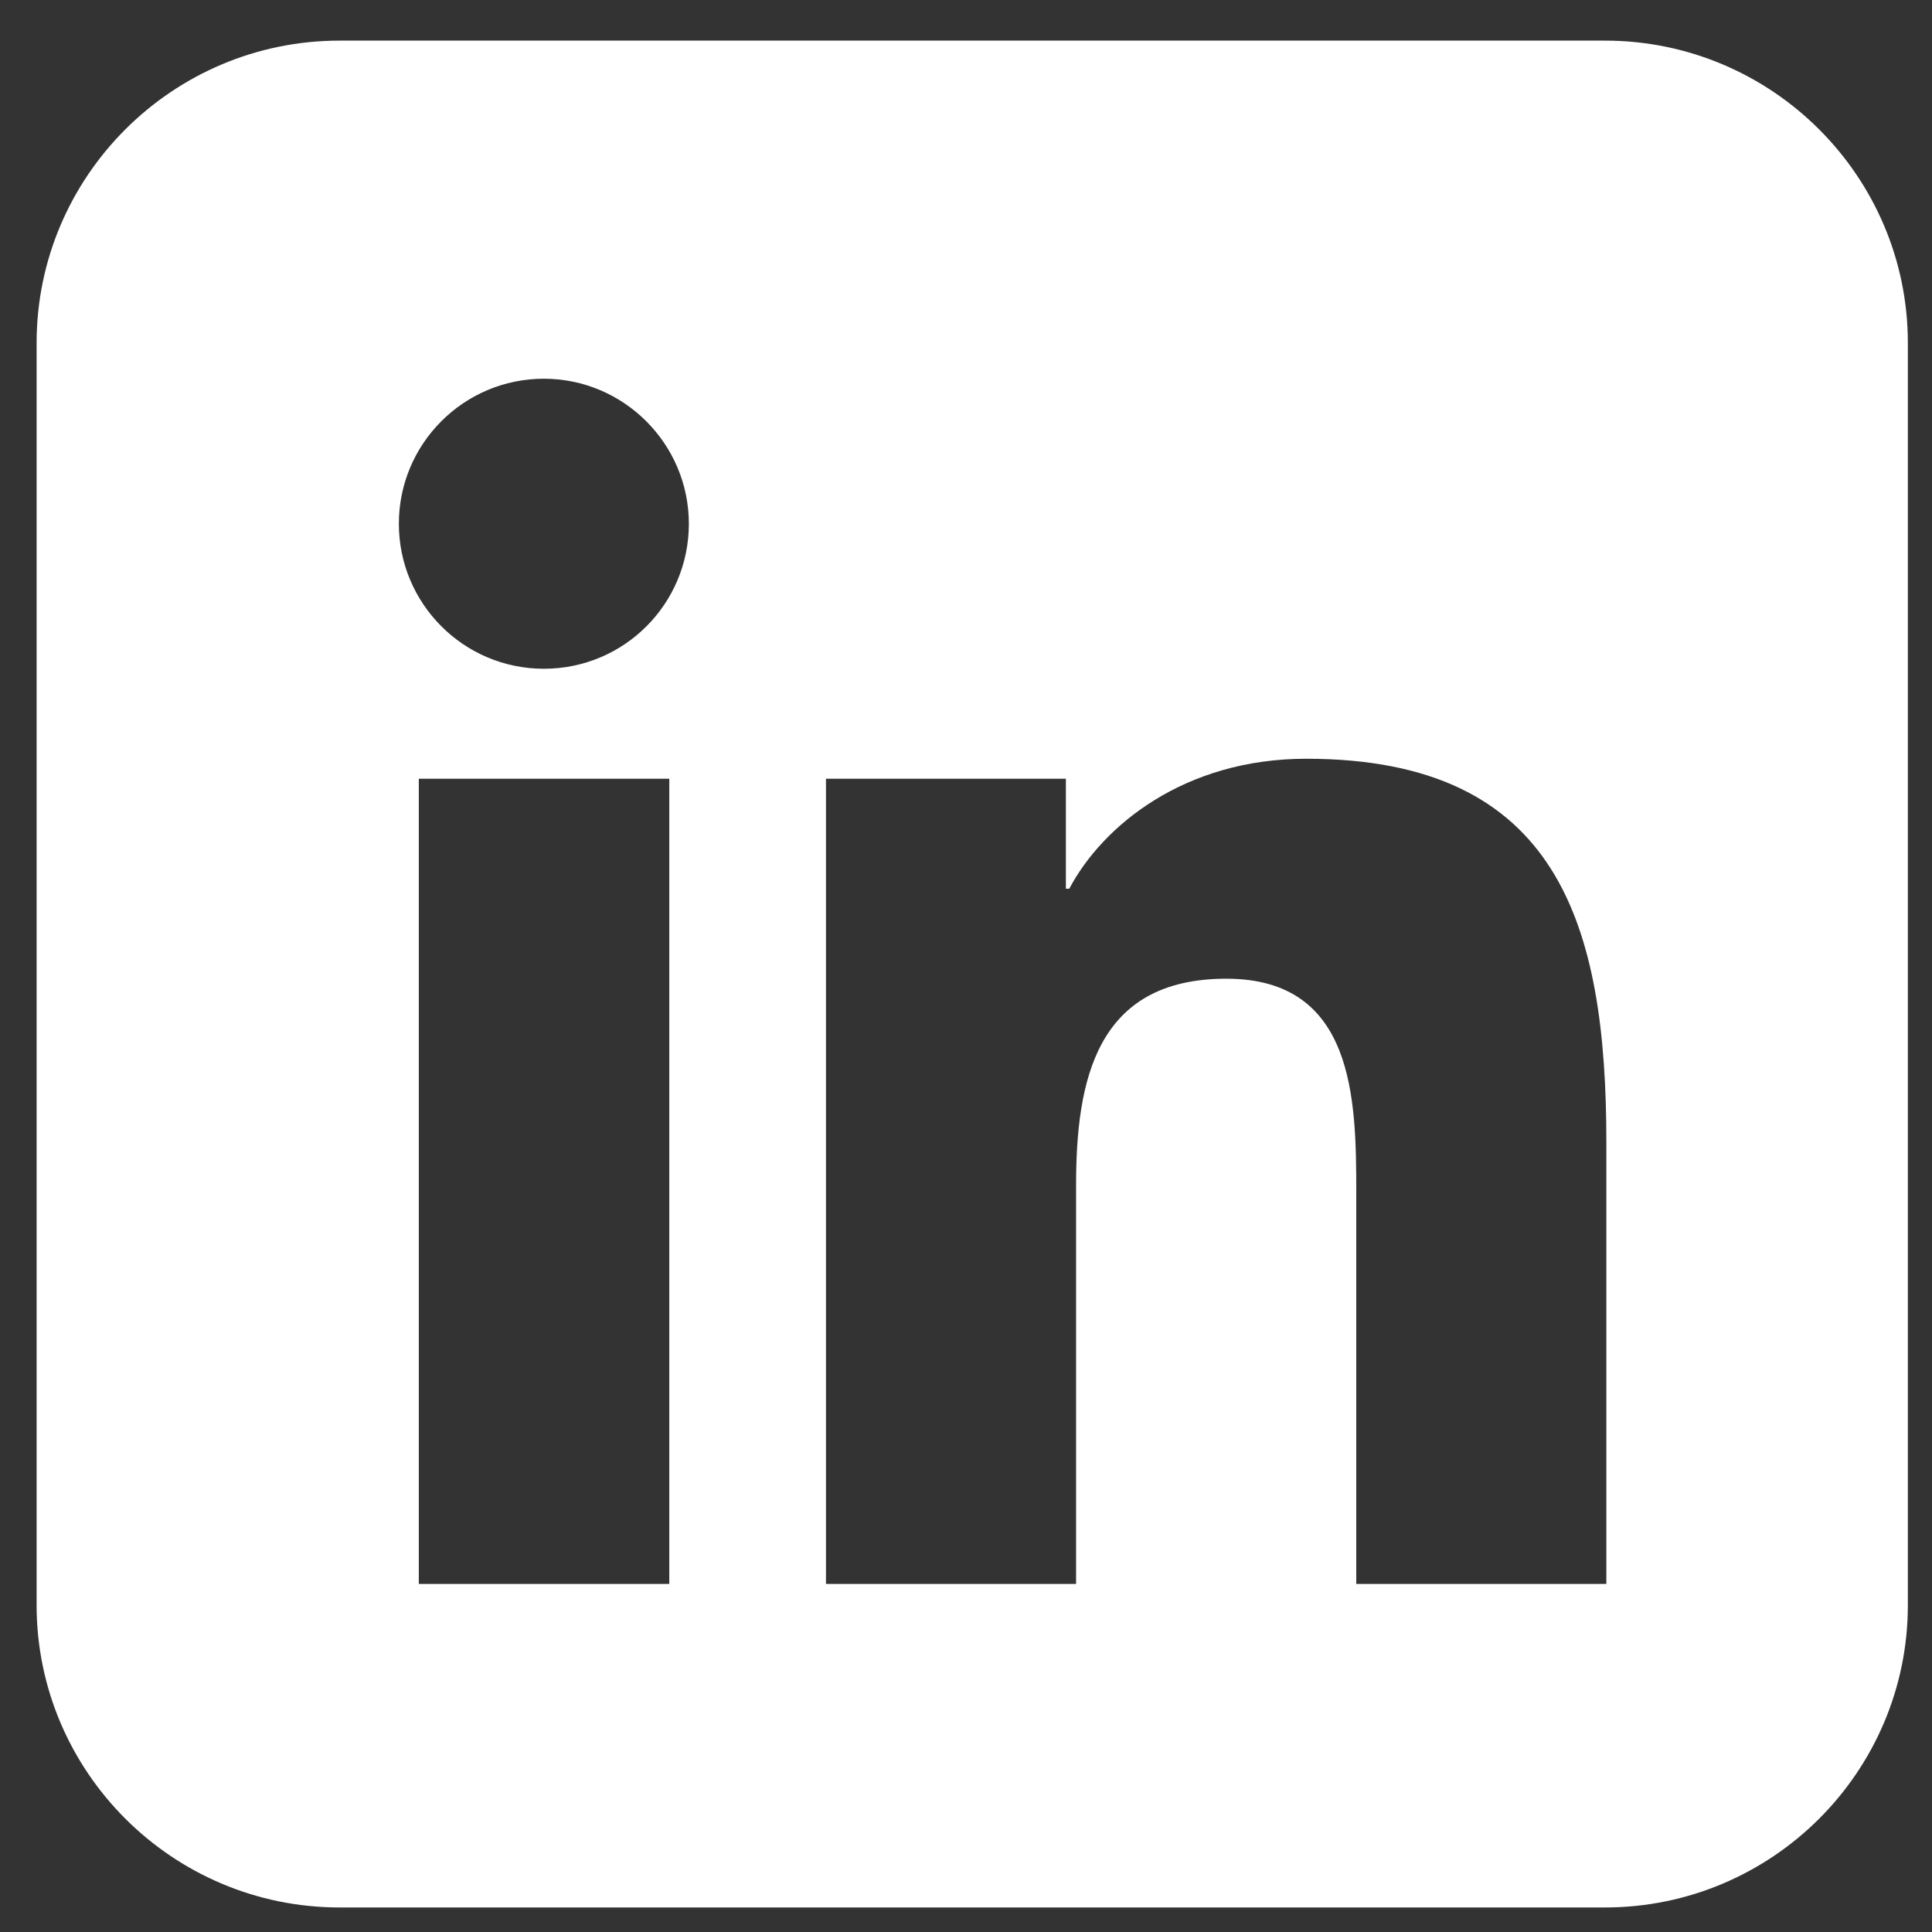<svg width="40" height="40" viewBox="0 0 40 40" fill="none" xmlns="http://www.w3.org/2000/svg">
<rect x="0" y="0" width="40" height="40" fill="#333333" stroke="none"/>
<path d="M33.228 39.492H7.031C3.572 39.492 0.758 36.684 0.758 33.232V7.101C0.758 3.649 3.572 0.841 7.031 0.841H33.228C36.686 0.841 39.5 3.649 39.5 7.101V33.233C39.5 36.685 36.686 39.492 33.228 39.492ZM13.849 32.794H13.857V16.123H8.671V32.794H13.849ZM11.26 13.846C12.921 13.846 14.262 12.504 14.262 10.844C14.262 9.19 12.913 7.841 11.26 7.841C9.599 7.841 8.258 9.19 8.258 10.844C8.258 12.497 9.599 13.846 11.26 13.846ZM33.258 32.794V23.655C33.258 19.164 32.283 15.709 27.043 15.709C24.524 15.709 22.832 17.09 22.138 18.4H22.068V16.123H17.101V32.794H22.279V24.544C22.279 22.369 22.692 20.263 25.39 20.263C28.041 20.263 28.08 22.751 28.08 24.685V32.794H33.258Z" fill="white"/>
</svg>

